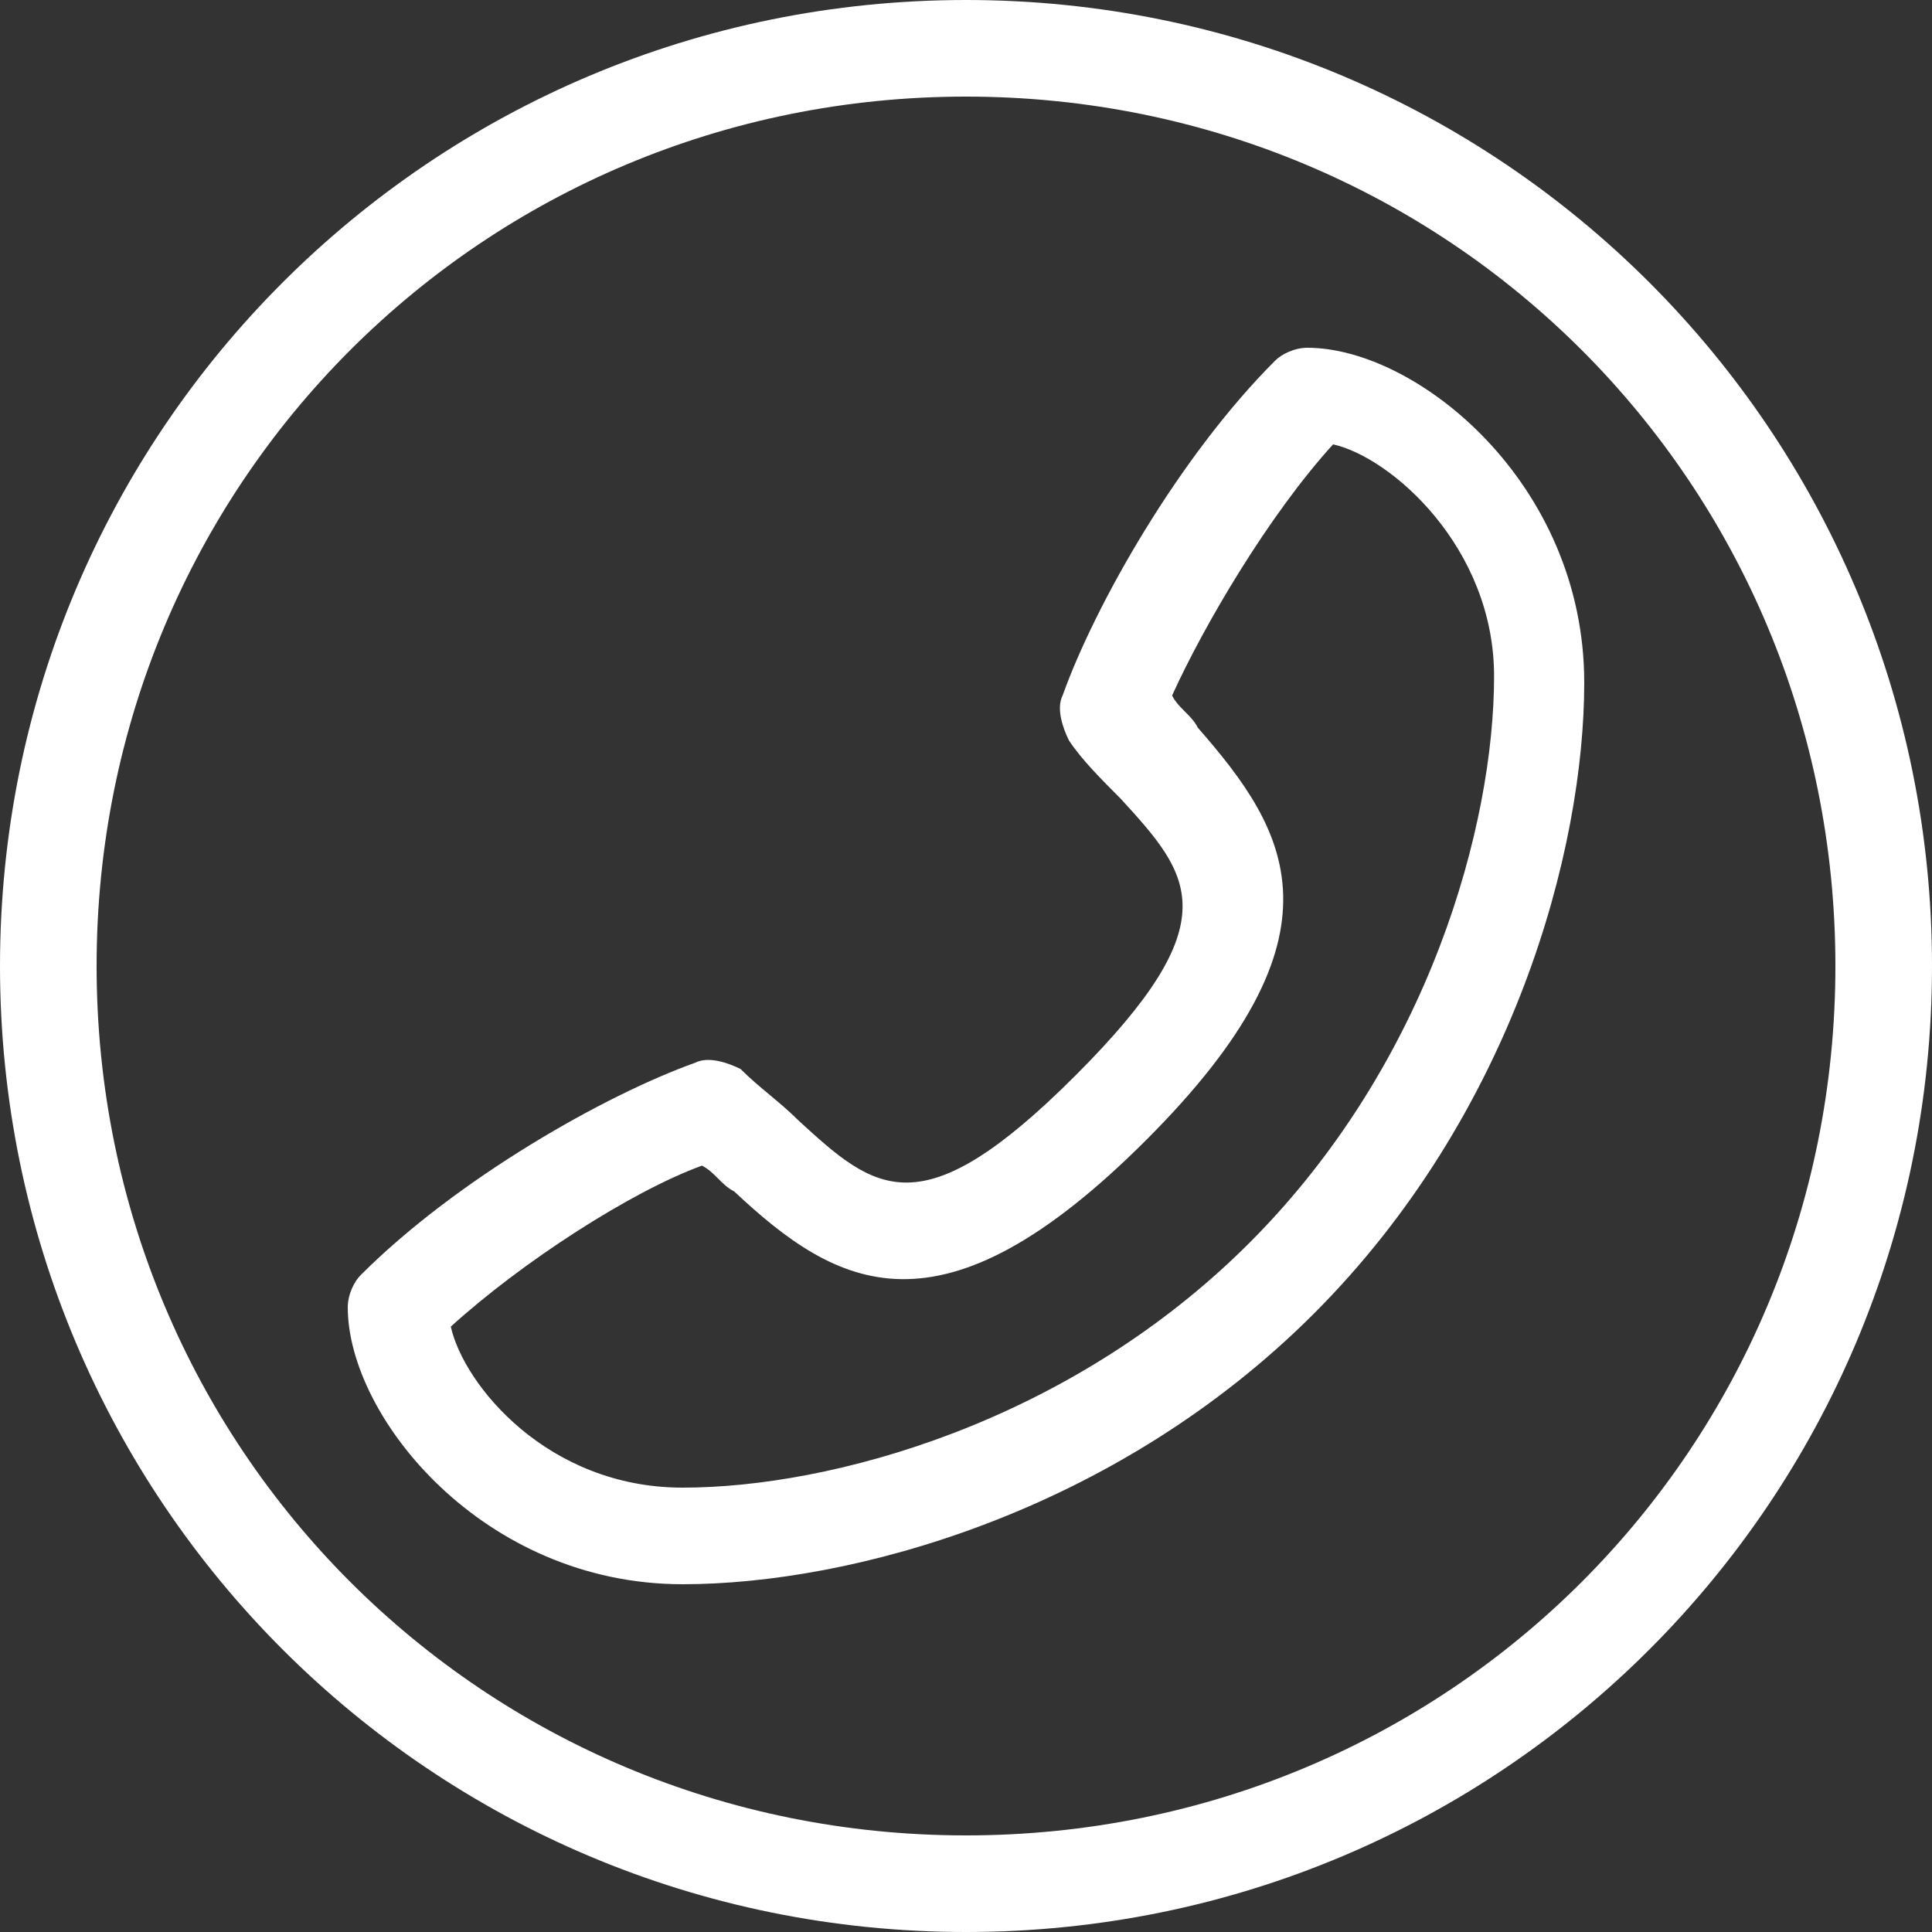 <?xml version="1.0" encoding="utf-8"?>
<!-- Generator: Adobe Illustrator 19.0.0, SVG Export Plug-In . SVG Version: 6.00 Build 0)  -->
<svg version="1.1" id="Frame" xmlns="http://www.w3.org/2000/svg" xmlns:xlink="http://www.w3.org/1999/xlink" x="0px" y="0px"
	 viewBox="0 0 30 30" style="enable-background:new 0 0 30 30;" xml:space="preserve">
<rect x="0" y="0" width="30" height="30" fill="#333333" stroke="none"/>
<style type="text/css">
	.st0{fill:#FFFFFF;}
</style>
<path class="st0" d="M15,0C6.7,0,0,6.7,0,15s6.7,15,15,15s15-6.7,15-15S23.3,0,15,0z M15,28.5c-7.5,0-13.5-6-13.5-13.5
	S7.5,1.5,15,1.5s13.5,6,13.5,13.5S22.5,28.5,15,28.5z M20.3,5.4c-0.2,0-0.4,0.1-0.5,0.2c-1.5,1.5-2.8,3.8-3.3,5.2
	c-0.1,0.2,0,0.5,0.1,0.7c0.2,0.3,0.5,0.6,0.8,0.9c1.1,1.2,1.7,1.9-0.7,4.3c-2.4,2.4-3.1,1.8-4.3,0.7c-0.3-0.3-0.6-0.5-0.9-0.8
	c-0.2-0.1-0.5-0.2-0.7-0.1c-1.4,0.5-3.7,1.8-5.2,3.3c-0.1,0.1-0.2,0.3-0.2,0.5c0,1.7,2.1,4.3,5.2,4.3c2.6,0,6.7-1.1,9.8-4.2
	s4.2-7.2,4.2-9.8C24.6,7.5,22,5.4,20.3,5.4z M10.6,23.1c-2.1,0-3.4-1.6-3.6-2.5c1.1-1,2.8-2.1,3.9-2.5c0.2,0.1,0.3,0.3,0.5,0.4
	c1.6,1.5,3.2,2.4,6.4-0.8c3.2-3.2,2.2-4.8,0.8-6.4c-0.1-0.2-0.3-0.3-0.4-0.5c0.5-1.1,1.5-2.8,2.5-3.9c0.9,0.2,2.5,1.6,2.5,3.6
	c0,2.3-1,6-3.8,8.8S12.9,23.1,10.6,23.1z"/>
</svg>
